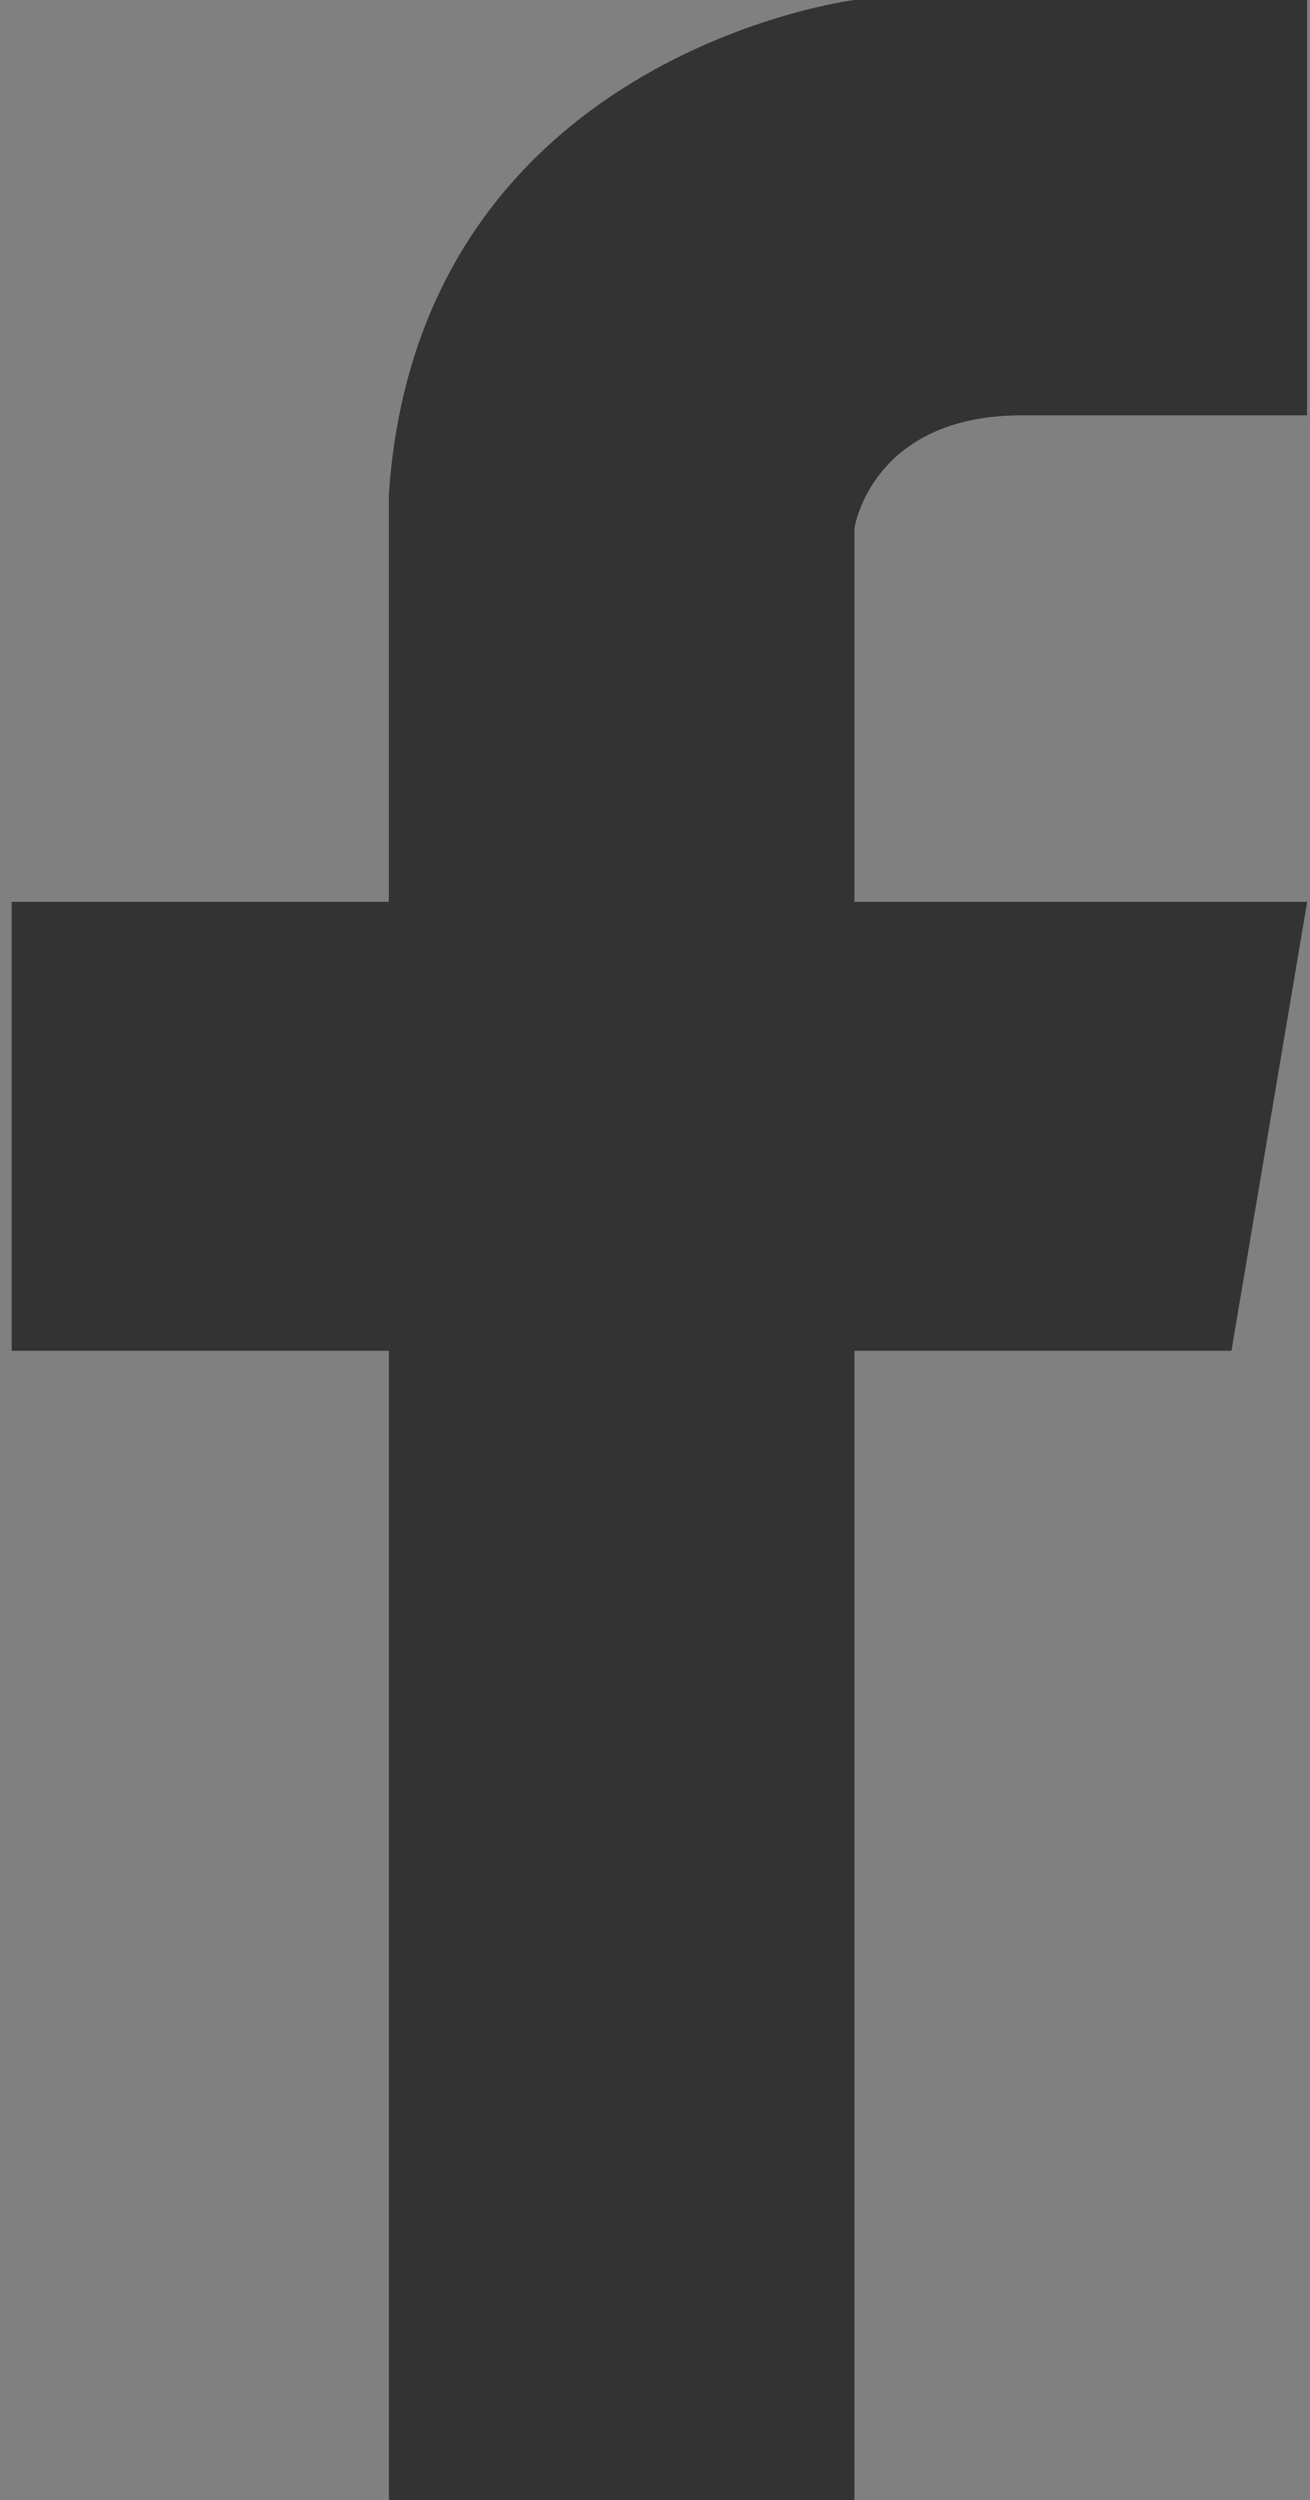 <?xml version="1.0" encoding="utf-8"?>
<!-- Generator: Adobe Illustrator 15.1.0, SVG Export Plug-In . SVG Version: 6.00 Build 0)  -->
<!DOCTYPE svg PUBLIC "-//W3C//DTD SVG 1.1//EN" "http://www.w3.org/Graphics/SVG/1.1/DTD/svg11.dtd">
<svg version="1.1" id="Layer_3" xmlns="http://www.w3.org/2000/svg" xmlns:xlink="http://www.w3.org/1999/xlink" x="0px" y="0px"
	 width="11.125px" height="21.219px" viewBox="5.323 -1.281 11.125 21.219" enable-background="new 5.323 -1.281 11.125 21.219"
	 xml:space="preserve">
<rect x="5.323" y="-1.281" width="11.125" height="21.219" fill="#808080" stroke="none"/>
<path fill="#333333" d="M55.438-1.219H39.307c-2.057,0-3.724,1.673-3.724,3.738v10.187c0,2.063,1.667,3.737,3.724,3.737h5.556
	l1.896,3.088c0,0,0.021,0.036,0.063,0.087c0.11,0.189,0.314,0.319,0.551,0.319c0.234,0,0.438-0.128,0.549-0.313
	c0.047-0.058,0.063-0.094,0.063-0.094l1.896-3.087h5.557c2.057,0,3.725-1.674,3.725-3.737V2.521
	C59.162,0.454,57.494-1.219,55.438-1.219z"/>
<g>
	<g>
		<path fill="#FFFFFF" d="M37.325,5.66c0,0-0.623,0-1.188,0.55V3.995h-1.396v5.817h1.411V9.358c0,0,0.333,0.602,1.173,0.602
			c0,0,1.969-0.072,1.969-2.172C39.294,7.787,39.221,5.66,37.325,5.66z M37.018,8.73c-0.495,0-0.897-0.401-0.897-0.896
			c0-0.496,0.402-0.898,0.897-0.898c0.496,0,0.896,0.402,0.896,0.898C37.915,8.328,37.514,8.73,37.018,8.73z"/>
		<path fill="#FFFFFF" d="M39.741,3.865v1.347c0,0,0.639-0.028,0.639,1.159v3.442h1.346V6.051
			C41.726,6.051,41.783,3.865,39.741,3.865z"/>
		<path fill="#FFFFFF" d="M45.017,5.679c0,0-2.307,0-2.307,2.155c0,0-0.075,2.125,2.307,2.125c0,0,2.361-0.004,2.361-2.125
			C47.378,7.834,47.454,5.679,45.017,5.679z M45.018,8.73c-0.496,0-0.898-0.401-0.898-0.896c0-0.496,0.402-0.898,0.898-0.898
			c0.495,0,0.896,0.402,0.896,0.898C45.914,8.328,45.513,8.73,45.018,8.73z"/>
		<path fill="#FFFFFF" d="M51.231,5.819V6.21c0,0-0.401-0.531-1.172-0.531c0,0-1.977-0.084-1.977,2.14c0,0-0.021,2.071,1.922,2.071
			c0,0,0.793,0.033,1.227-0.531v0.325c0,0,0.098,1.021-0.89,1.021h-0.337v1.237h0.543c0,0,2.04,0.022,2.04-2.182V5.821h-1.356V5.819
			z M50.396,8.73c-0.495,0-0.896-0.401-0.896-0.896c0-0.496,0.401-0.898,0.896-0.898c0.496,0,0.897,0.402,0.897,0.898
			C51.294,8.328,50.892,8.73,50.396,8.73z"/>
	</g>
</g>
<path fill="#333333" d="M14.001,2.244h2.422v-3.525h-2.422h-0.926h-0.497c0,0-3.704,0.463-3.953,4.201v3.453H5.422v3.81h3.204v9.755
	h3.953v-9.755h3.202l0.643-3.81h-0.643h-3.202V3.205C12.578,3.205,12.719,2.244,14.001,2.244z"/>
</svg>
